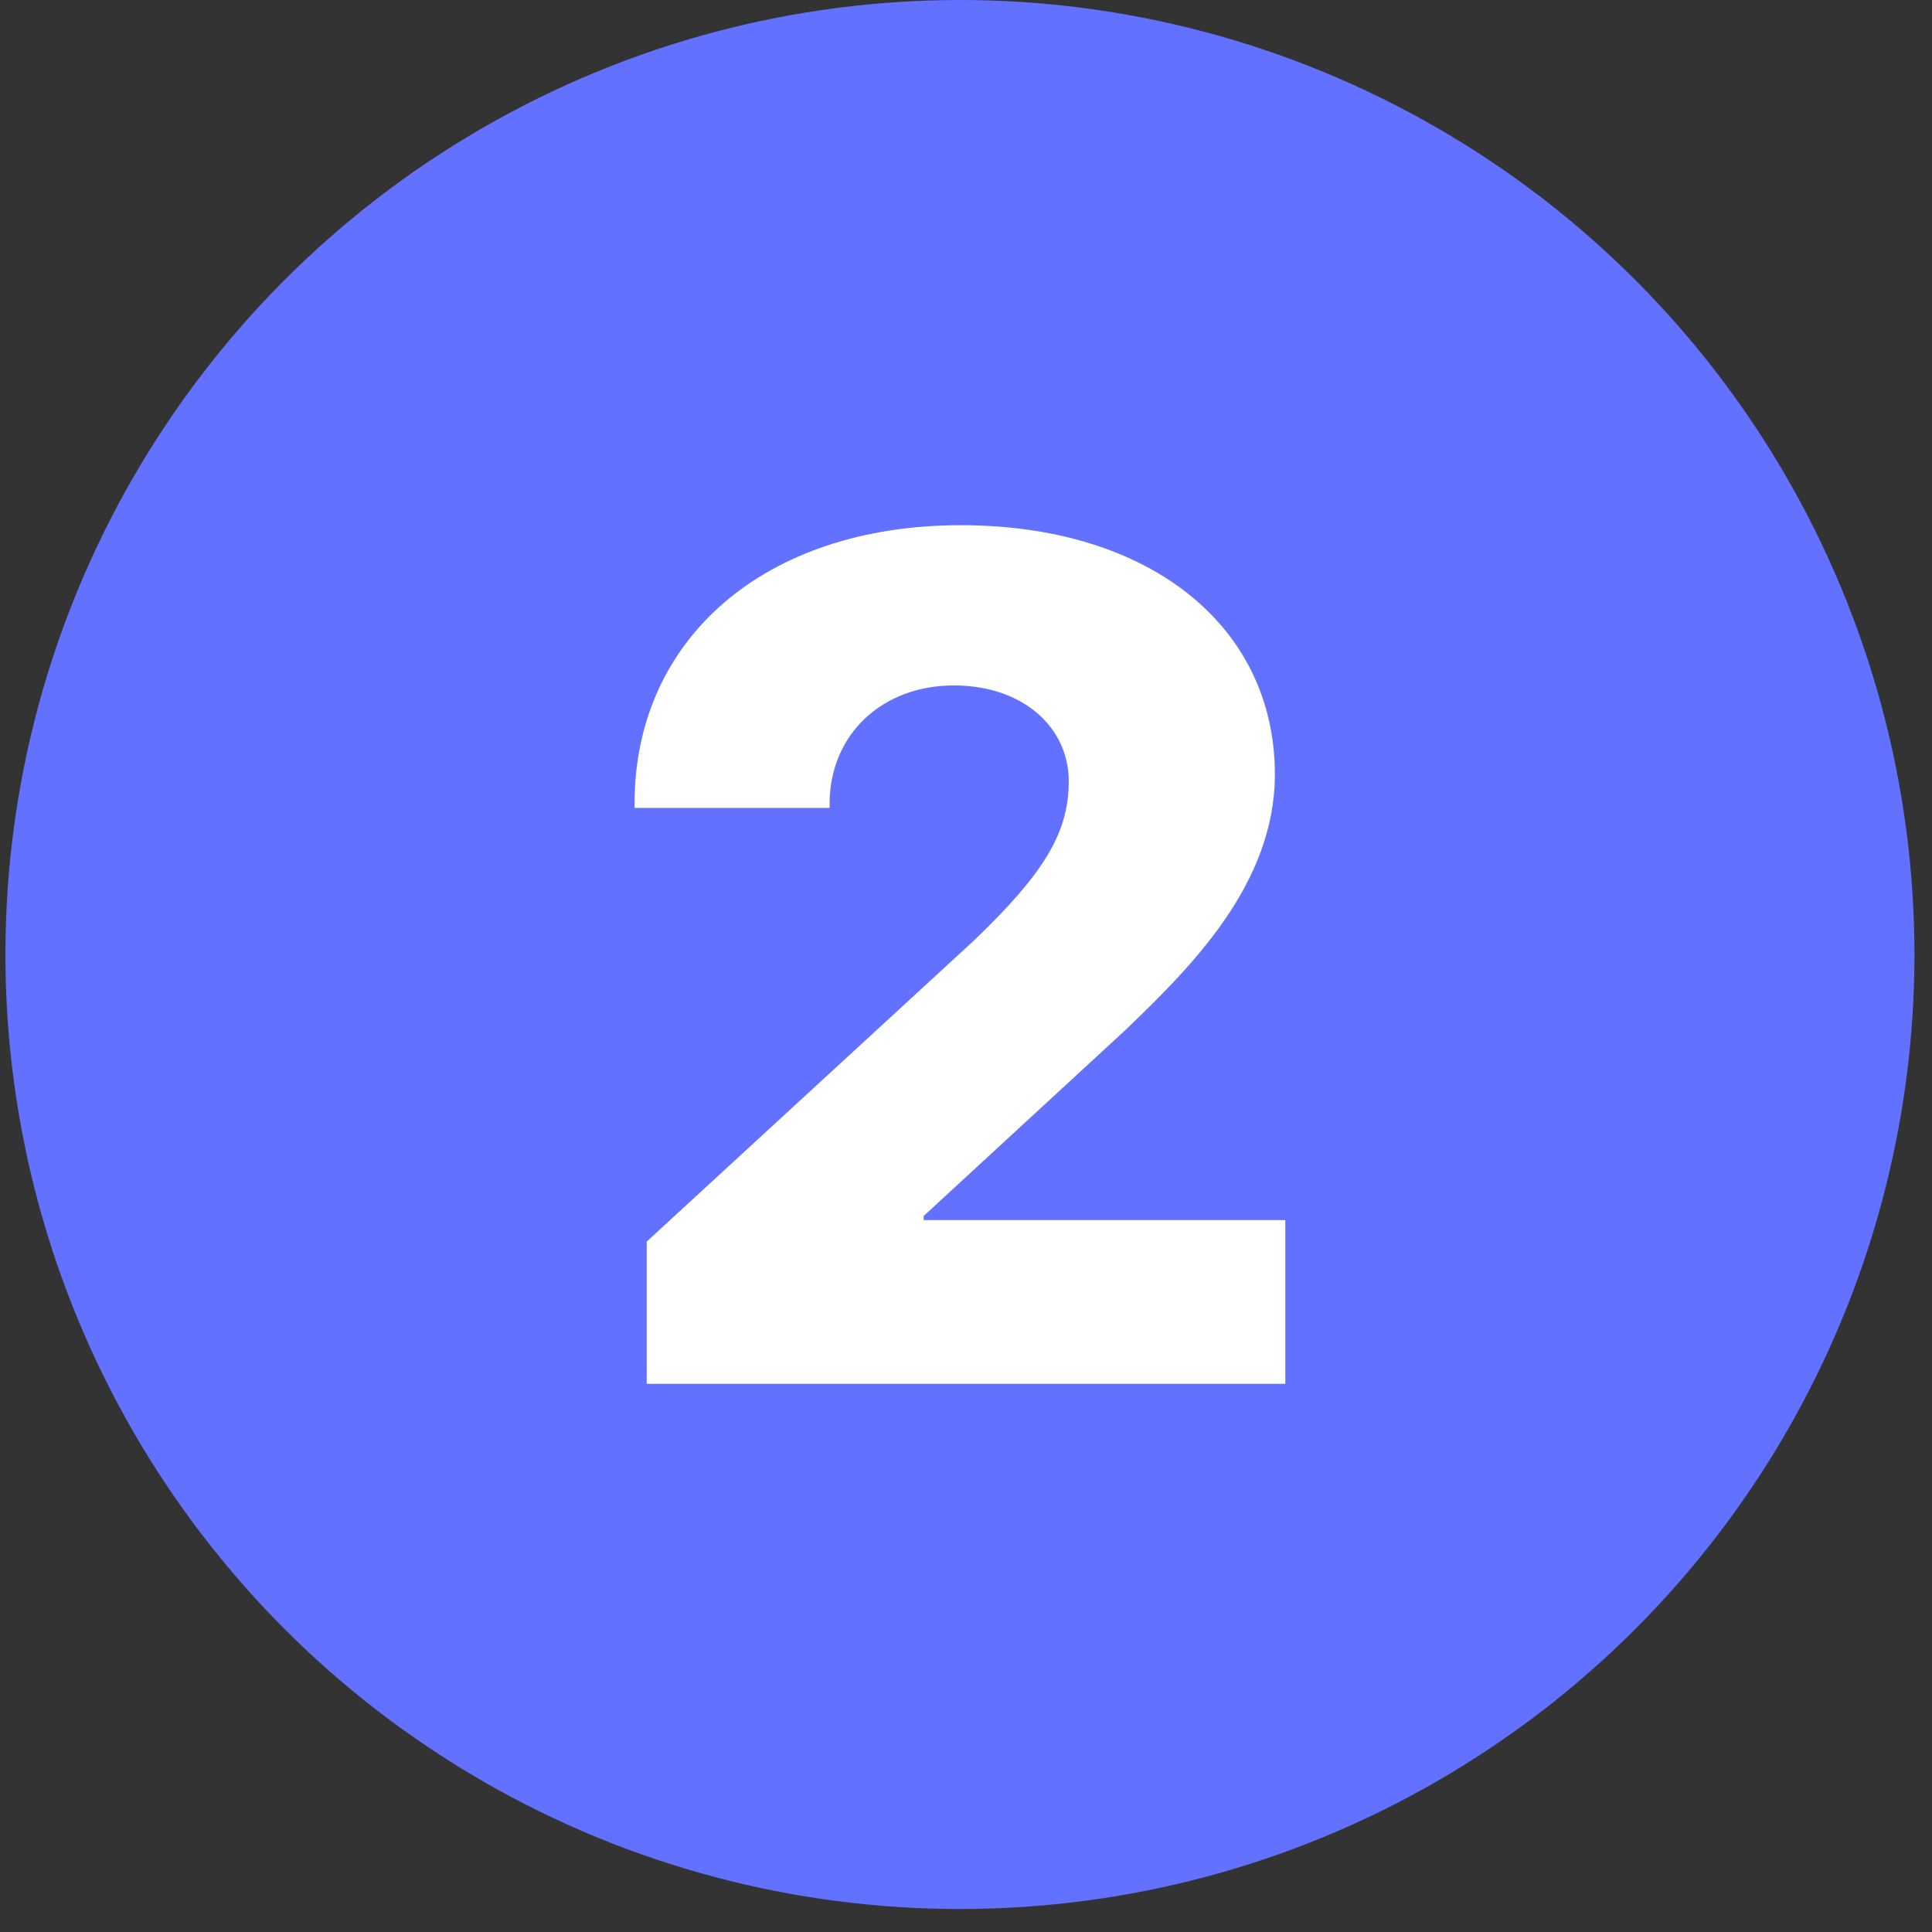 <?xml version="1.0" encoding="UTF-8"?> <svg xmlns="http://www.w3.org/2000/svg" width="78" height="78" viewBox="0 0 78 78" fill="none"><rect x="0" y="0" width="78" height="78" fill="#333333" stroke="none"/> <circle cx="38.755" cy="38.536" r="38.536" fill="#6271FF"></circle> <path d="M25.618 32.454V32.618H33.493V32.454C33.493 29.665 35.602 27.673 38.509 27.673C41.321 27.673 43.149 29.384 43.149 31.54C43.149 33.649 42.118 35.29 39.306 37.985L26.11 50.126V55.868H51.892V49.258H37.29V49.094L45.376 41.641C48.095 39.04 51.47 35.688 51.47 31.259C51.47 25.329 46.477 21.204 38.79 21.204C30.892 21.204 25.618 25.774 25.618 32.454Z" fill="white"></path> </svg> 